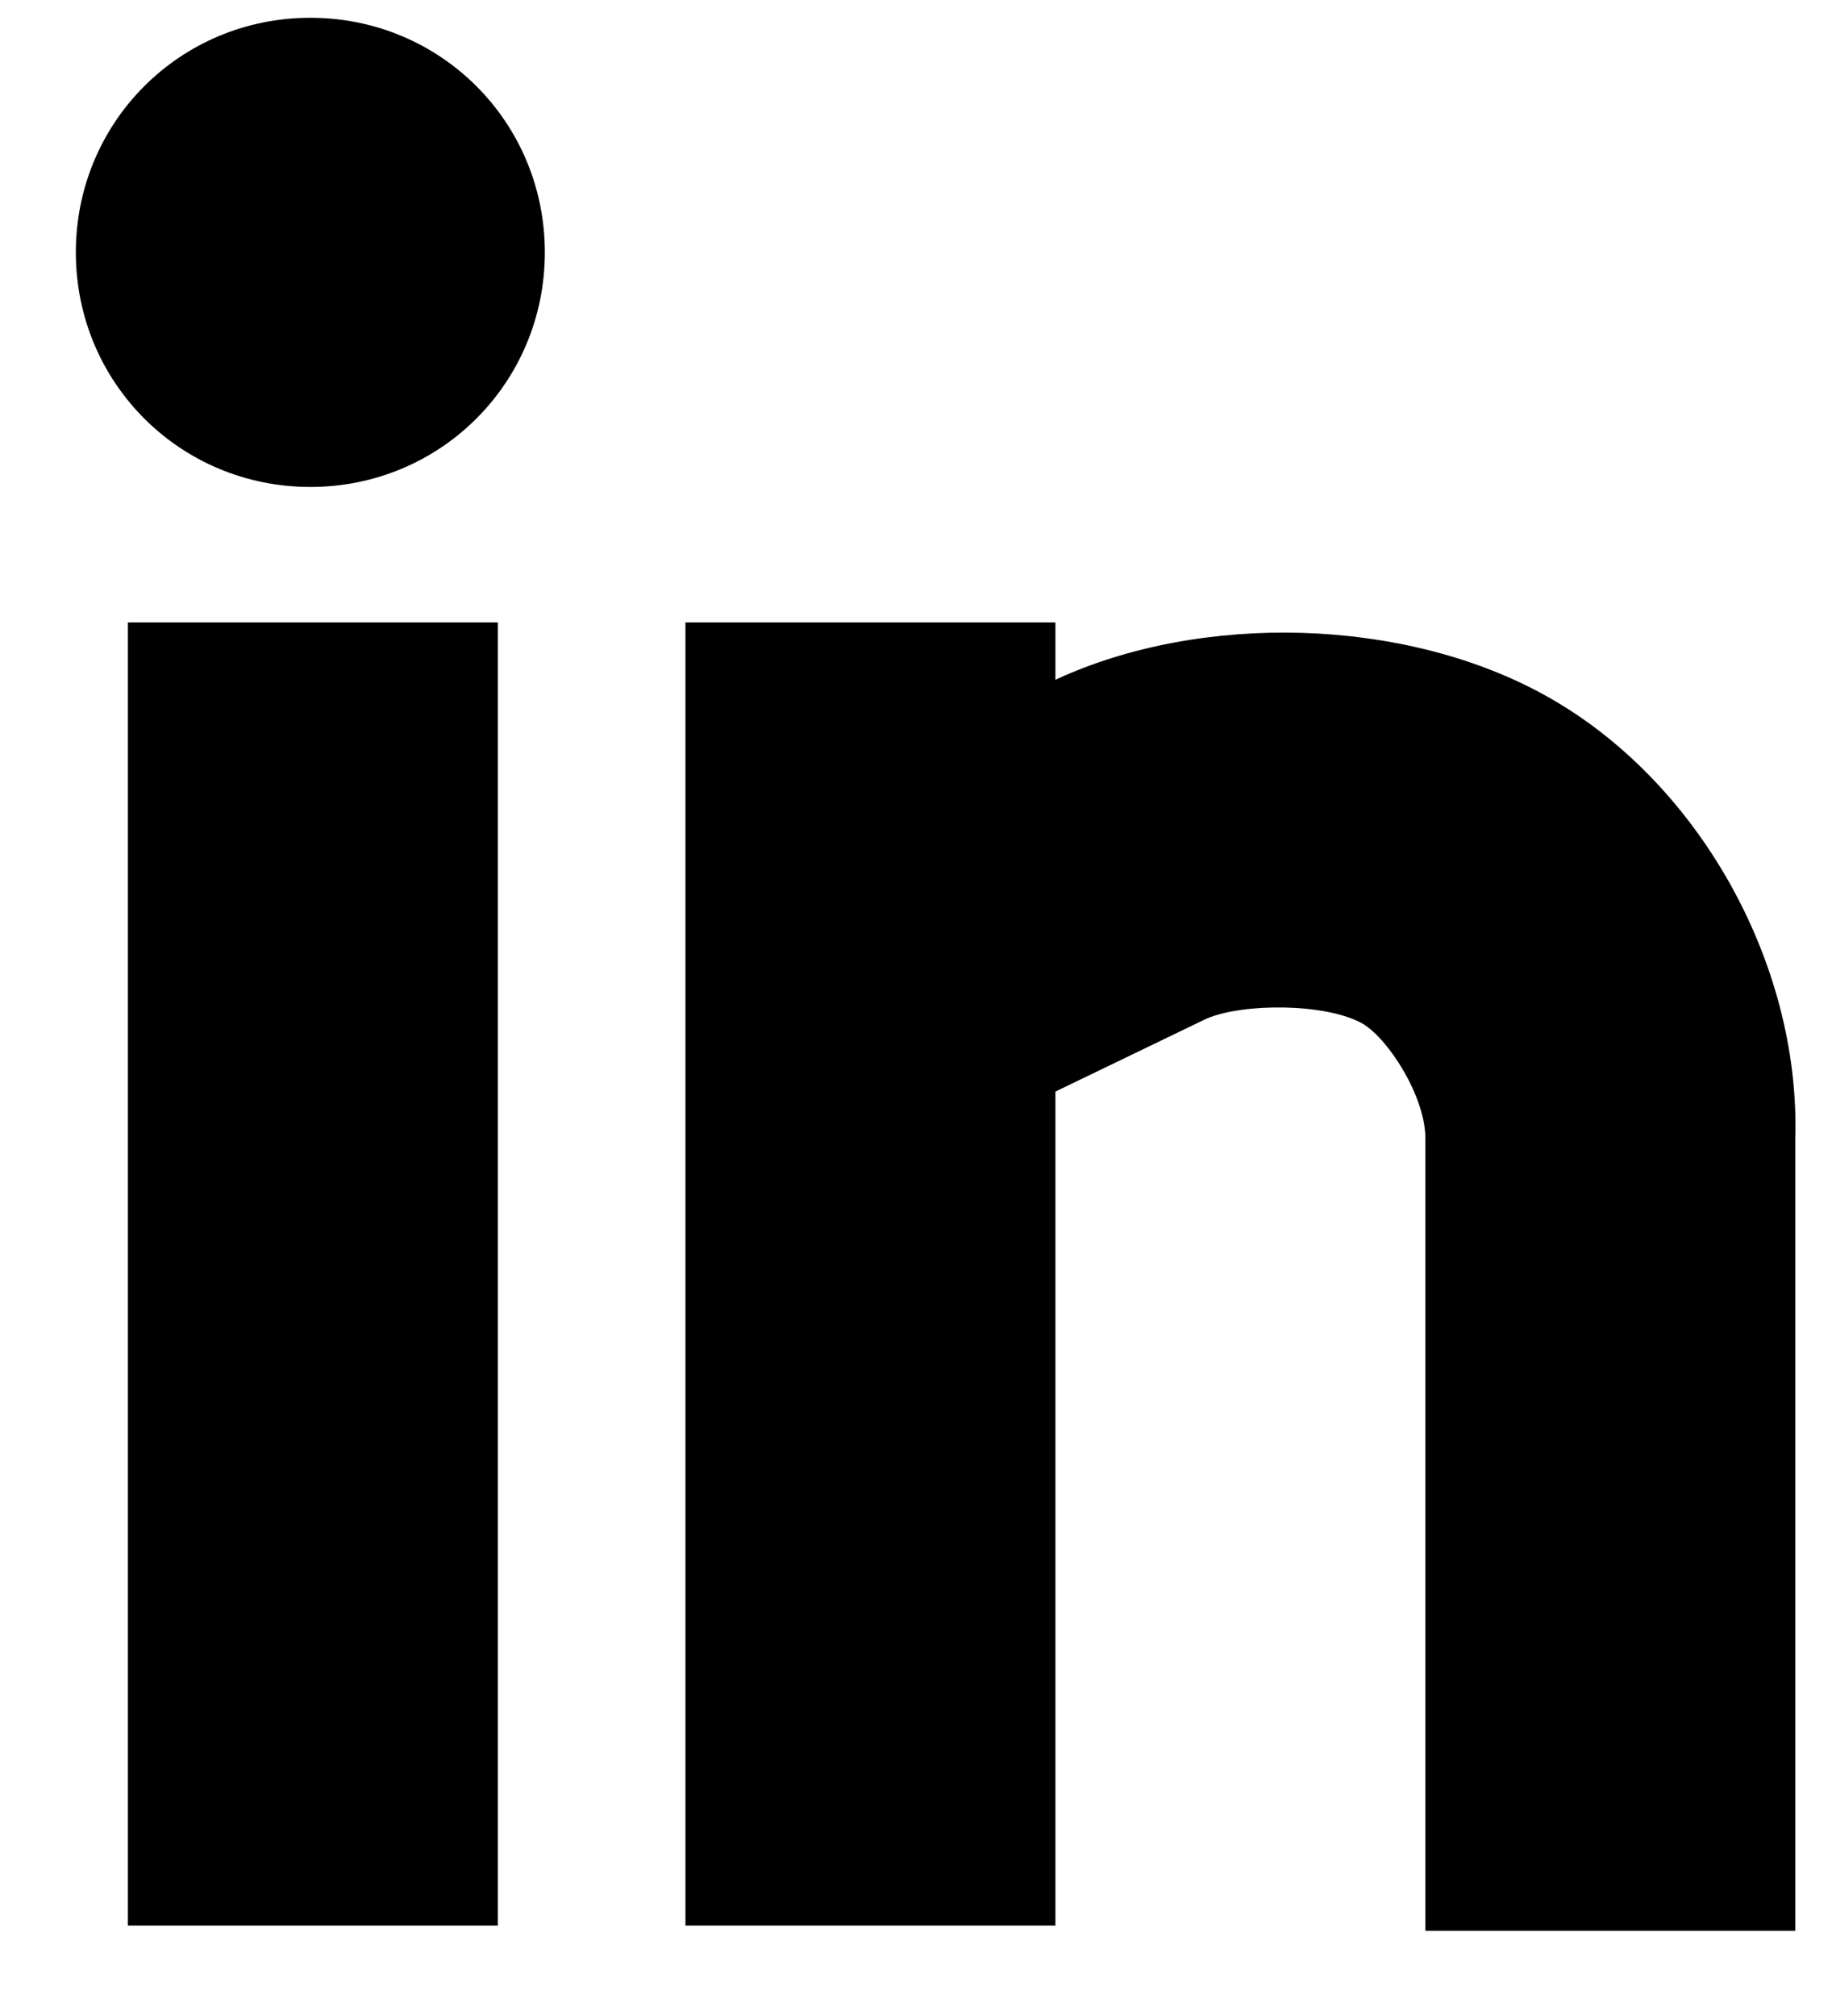 <svg width="20" height="22" viewBox="0 0 20 22" fill="none" xmlns="http://www.w3.org/2000/svg">
<path d="M5.435 6.792H1.396V21.013H5.435V6.792Z" fill="black"/>
<path d="M16.869 7.589C15.333 6.736 13.115 6.679 11.522 7.418V6.792H7.483V21.013H11.522V11.912L13.172 11.116C13.57 10.945 14.48 10.945 14.878 11.172C15.162 11.343 15.561 11.969 15.561 12.424V21.07H19.599V12.424C19.656 10.49 18.519 8.499 16.869 7.589Z" fill="black"/>
<path d="M3.388 0.194C1.966 0.194 0.828 1.332 0.828 2.754C0.828 4.176 1.966 5.314 3.388 5.314C4.81 5.314 5.948 4.176 5.948 2.754C5.948 1.332 4.81 0.194 3.388 0.194Z" fill="black"/>
</svg>
